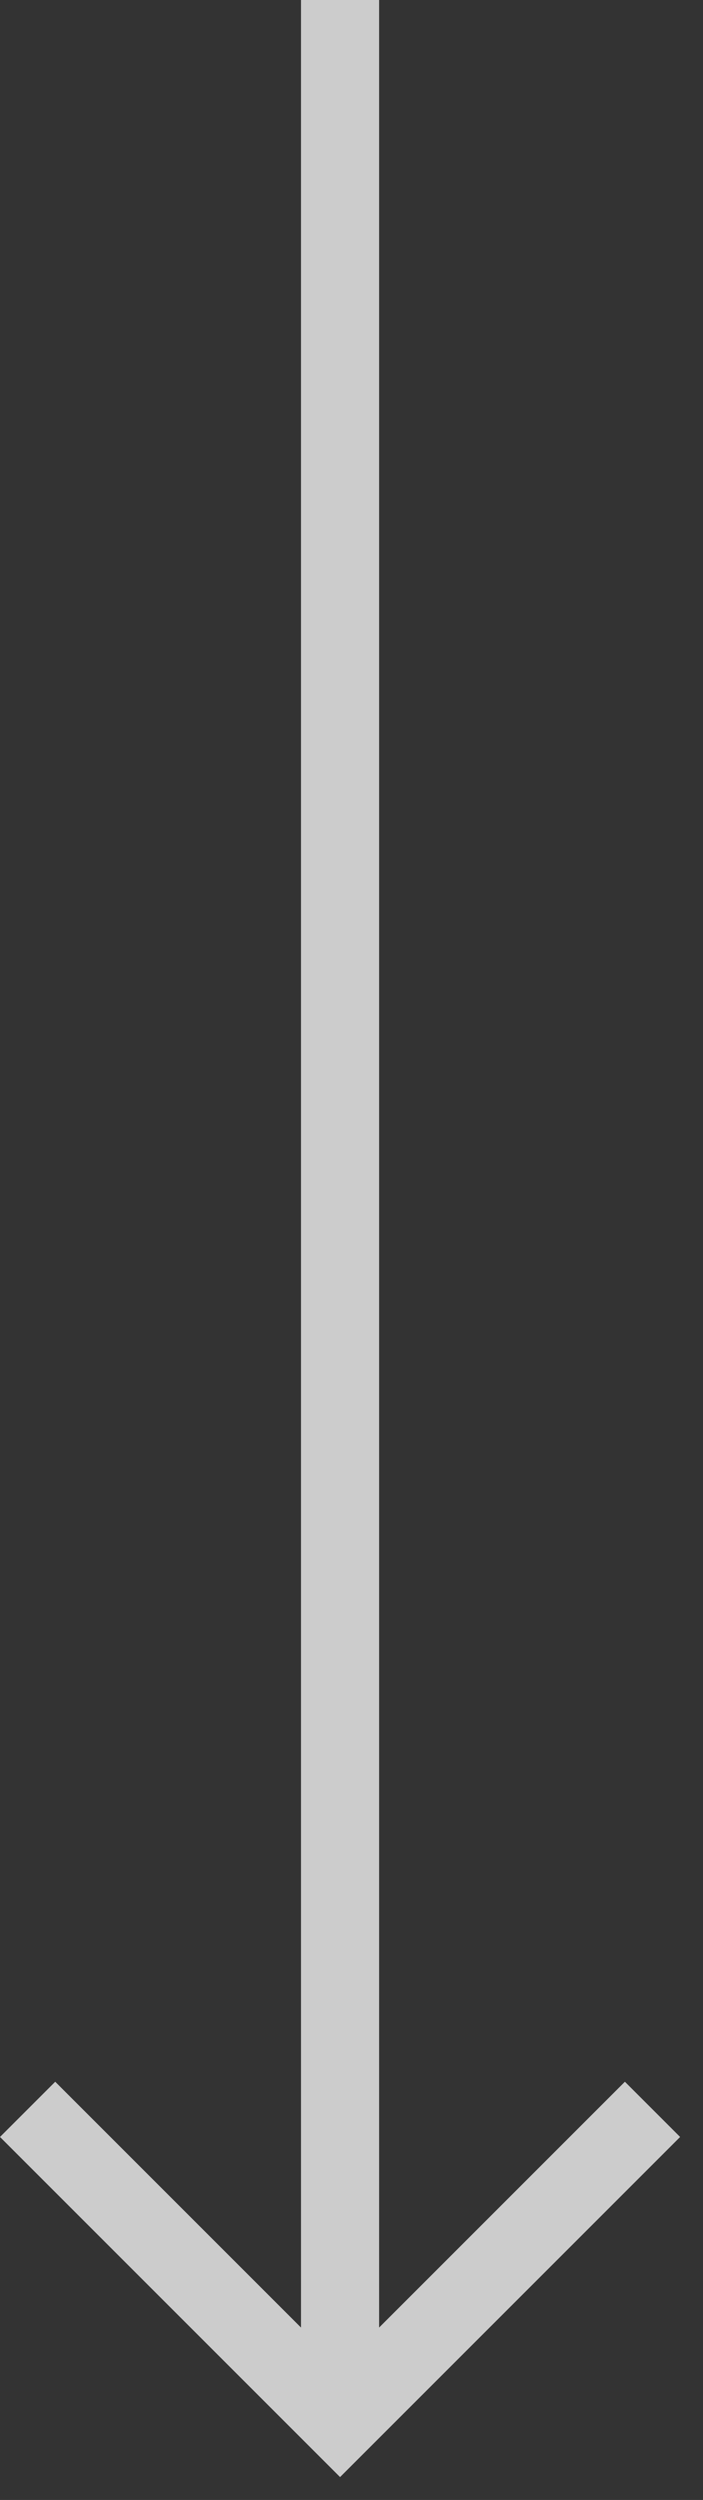 <?xml version="1.0" encoding="UTF-8"?> <svg xmlns="http://www.w3.org/2000/svg" width="18" height="64" viewBox="0 0 18 64" fill="none"><rect x="0" y="0" width="18" height="64" fill="#333333" stroke="none"/> <path fill-rule="evenodd" clip-rule="evenodd" d="M7.707 59.586V0H9.707V59.586L16 53.293L17.414 54.707L8.707 63.414L0 54.707L1.414 53.293L7.707 59.586Z" fill="white" fill-opacity="0.75"></path> </svg> 